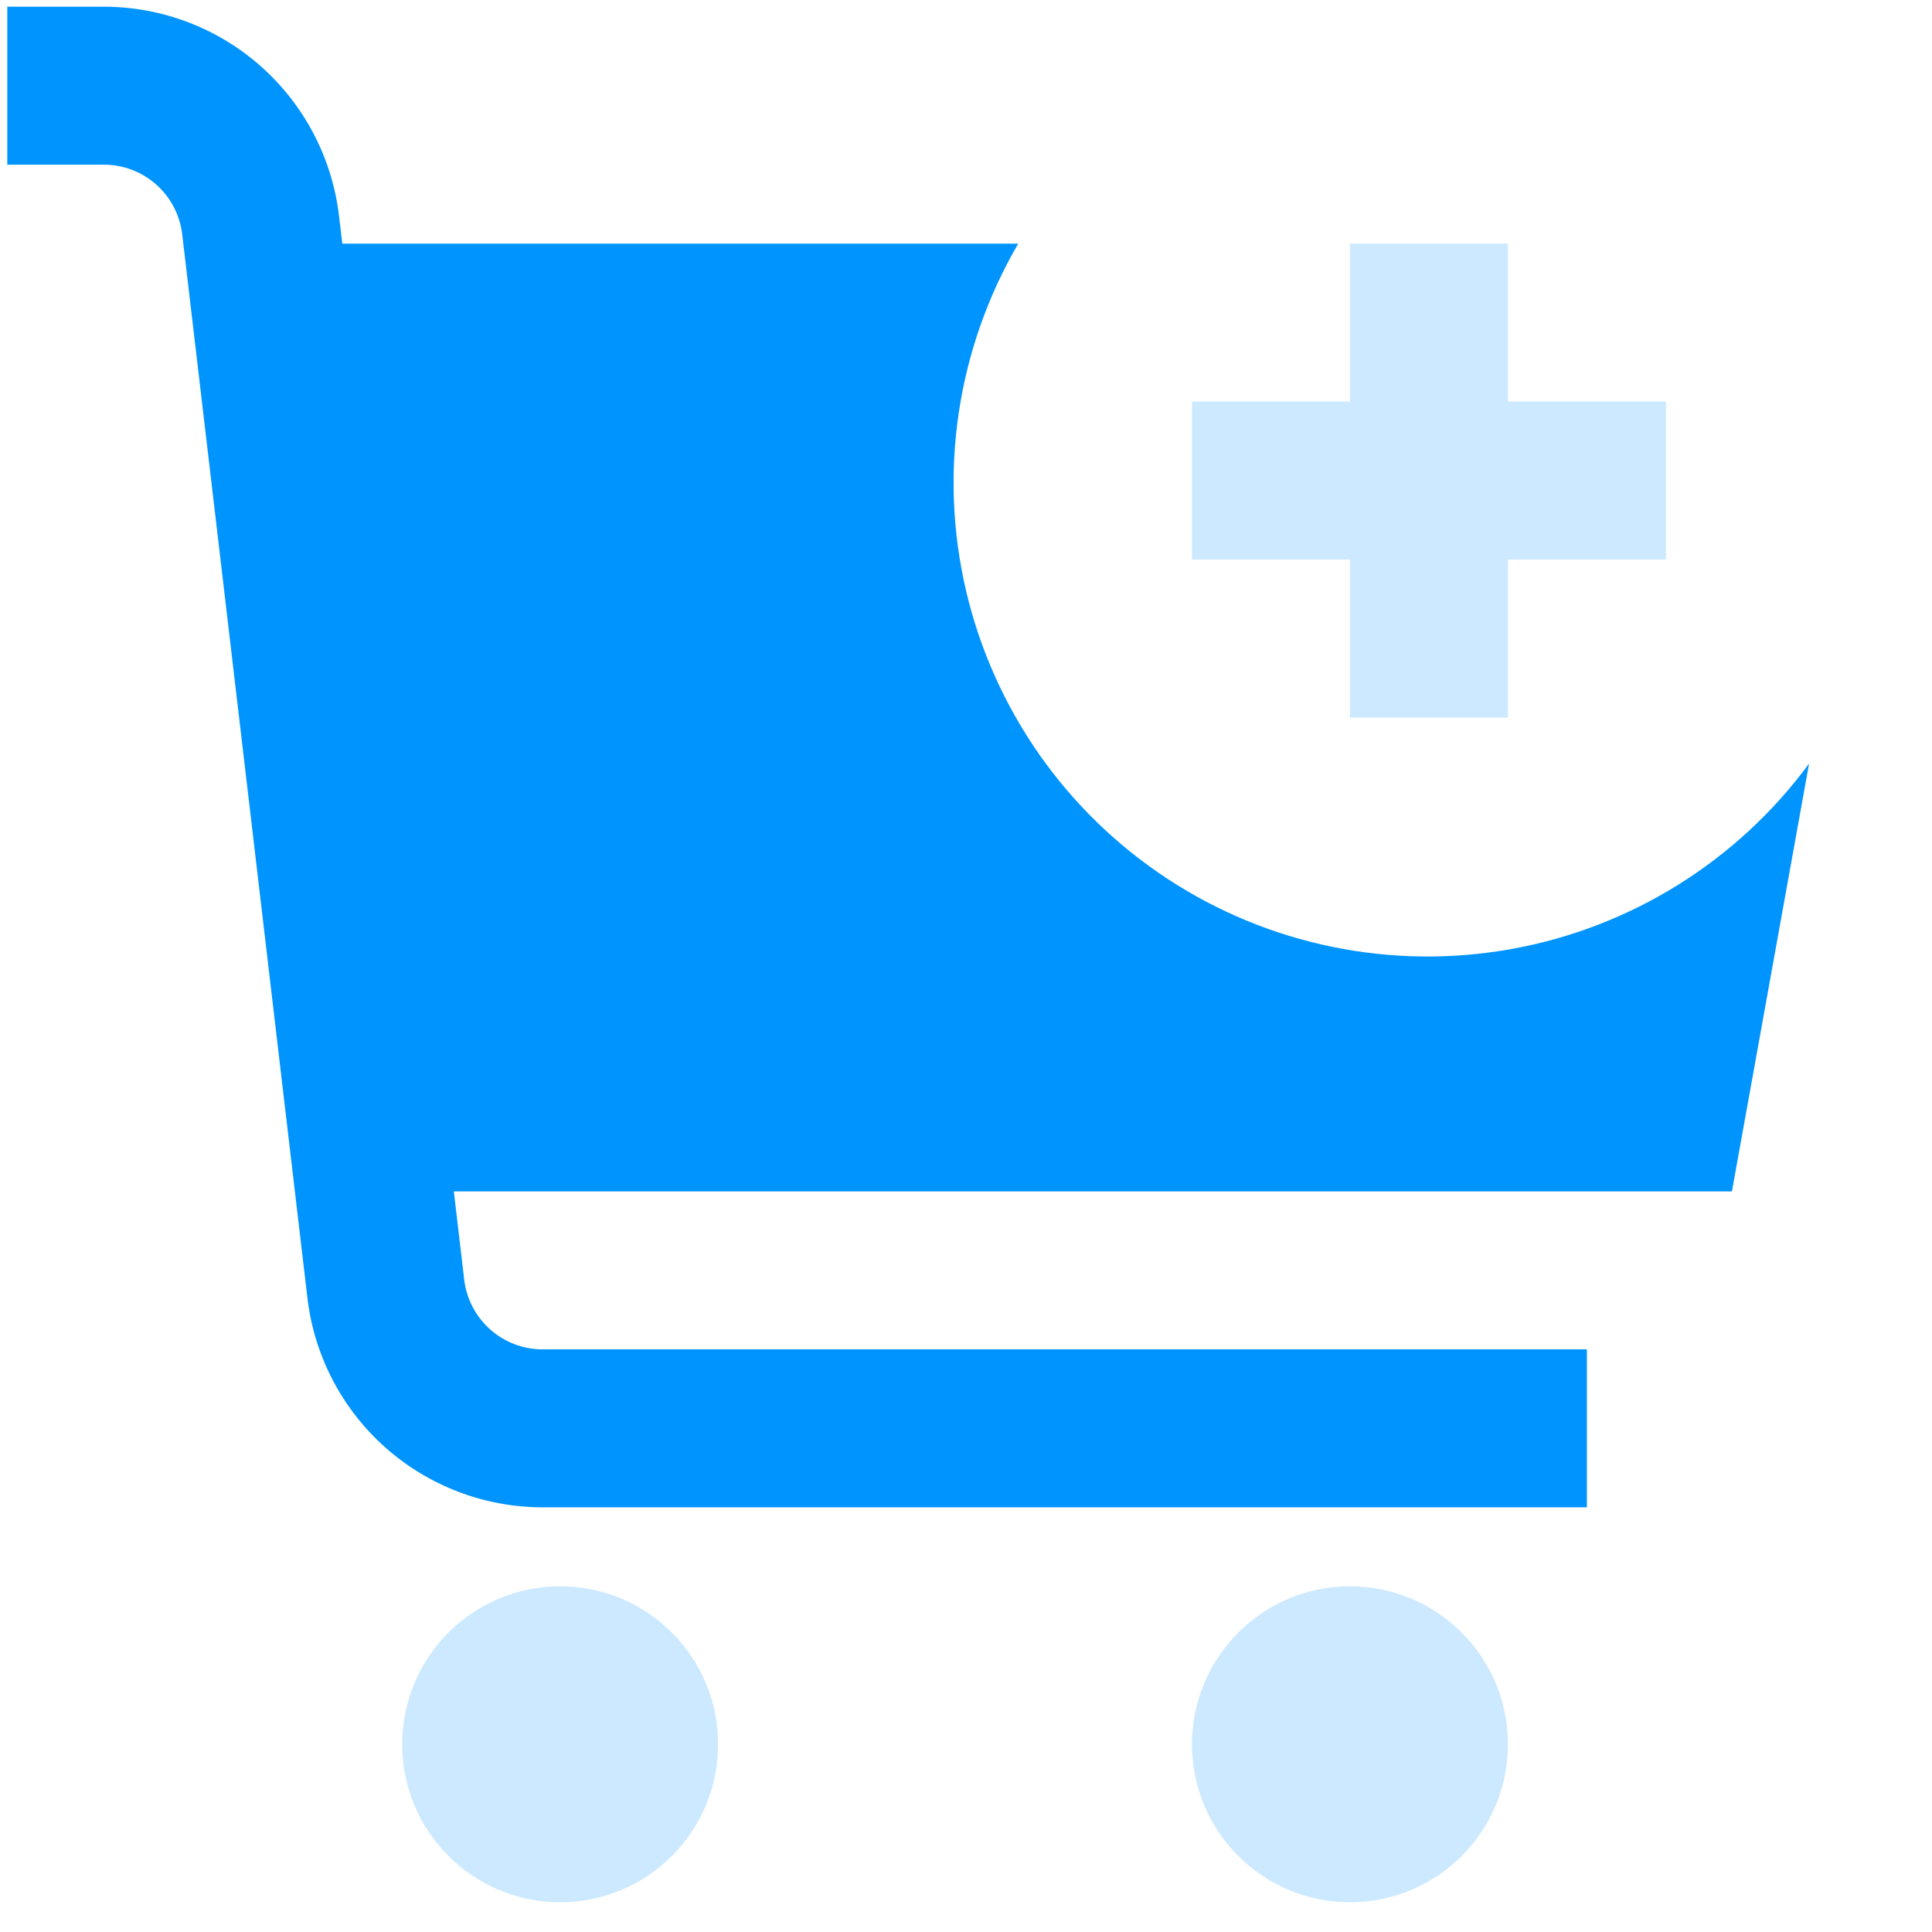 <svg width="53" height="53" viewBox="0 0 53 53" fill="none" xmlns="http://www.w3.org/2000/svg">
<g clip-path="url(#clip0_2546_621)">
<path d="M15.367 52.184C17.76 52.184 19.7 50.243 19.7 47.85C19.7 45.457 17.76 43.517 15.367 43.517C12.973 43.517 11.033 45.457 11.033 47.85C11.033 50.243 12.973 52.184 15.367 52.184Z" fill="#0094FF" fill-opacity="0.2"/>
<path d="M37.033 52.184C39.427 52.184 41.367 50.243 41.367 47.85C41.367 45.457 39.427 43.517 37.033 43.517C34.64 43.517 32.7 45.457 32.7 47.85C32.7 50.243 34.64 52.184 37.033 52.184Z" fill="#0094FF" fill-opacity="0.2"/>
<path d="M49.628 20.947C47.655 23.627 44.729 25.449 41.452 26.036C38.176 26.623 34.799 25.931 32.018 24.102C29.236 22.274 27.262 19.448 26.502 16.207C25.743 12.967 26.255 9.558 27.933 6.684H9.391L9.3 5.921C9.113 4.341 8.353 2.884 7.164 1.826C5.975 0.769 4.439 0.184 2.848 0.184L0.2 0.184V4.517H2.848C3.379 4.517 3.891 4.712 4.287 5.064C4.684 5.417 4.937 5.903 4.999 6.43L8.434 35.611C8.62 37.191 9.38 38.649 10.569 39.707C11.758 40.765 13.294 41.349 14.886 41.35H43.533V37.017H14.886C14.355 37.017 13.842 36.822 13.446 36.469C13.049 36.115 12.796 35.629 12.734 35.102L12.45 32.684H47.511L49.628 20.947Z" fill="#0094FF"/>
<path d="M45.7 11.017H41.367V6.684H37.033V11.017H32.7V15.35H37.033V19.684H41.367V15.35H45.7V11.017Z" fill="#0094FF" fill-opacity="0.2"/>
</g>
<defs>
<clipPath id="clip0_2546_621">
<rect width="52" height="52" fill="white" transform="translate(0.2 0.184)"/>
</clipPath>
</defs>
</svg>

